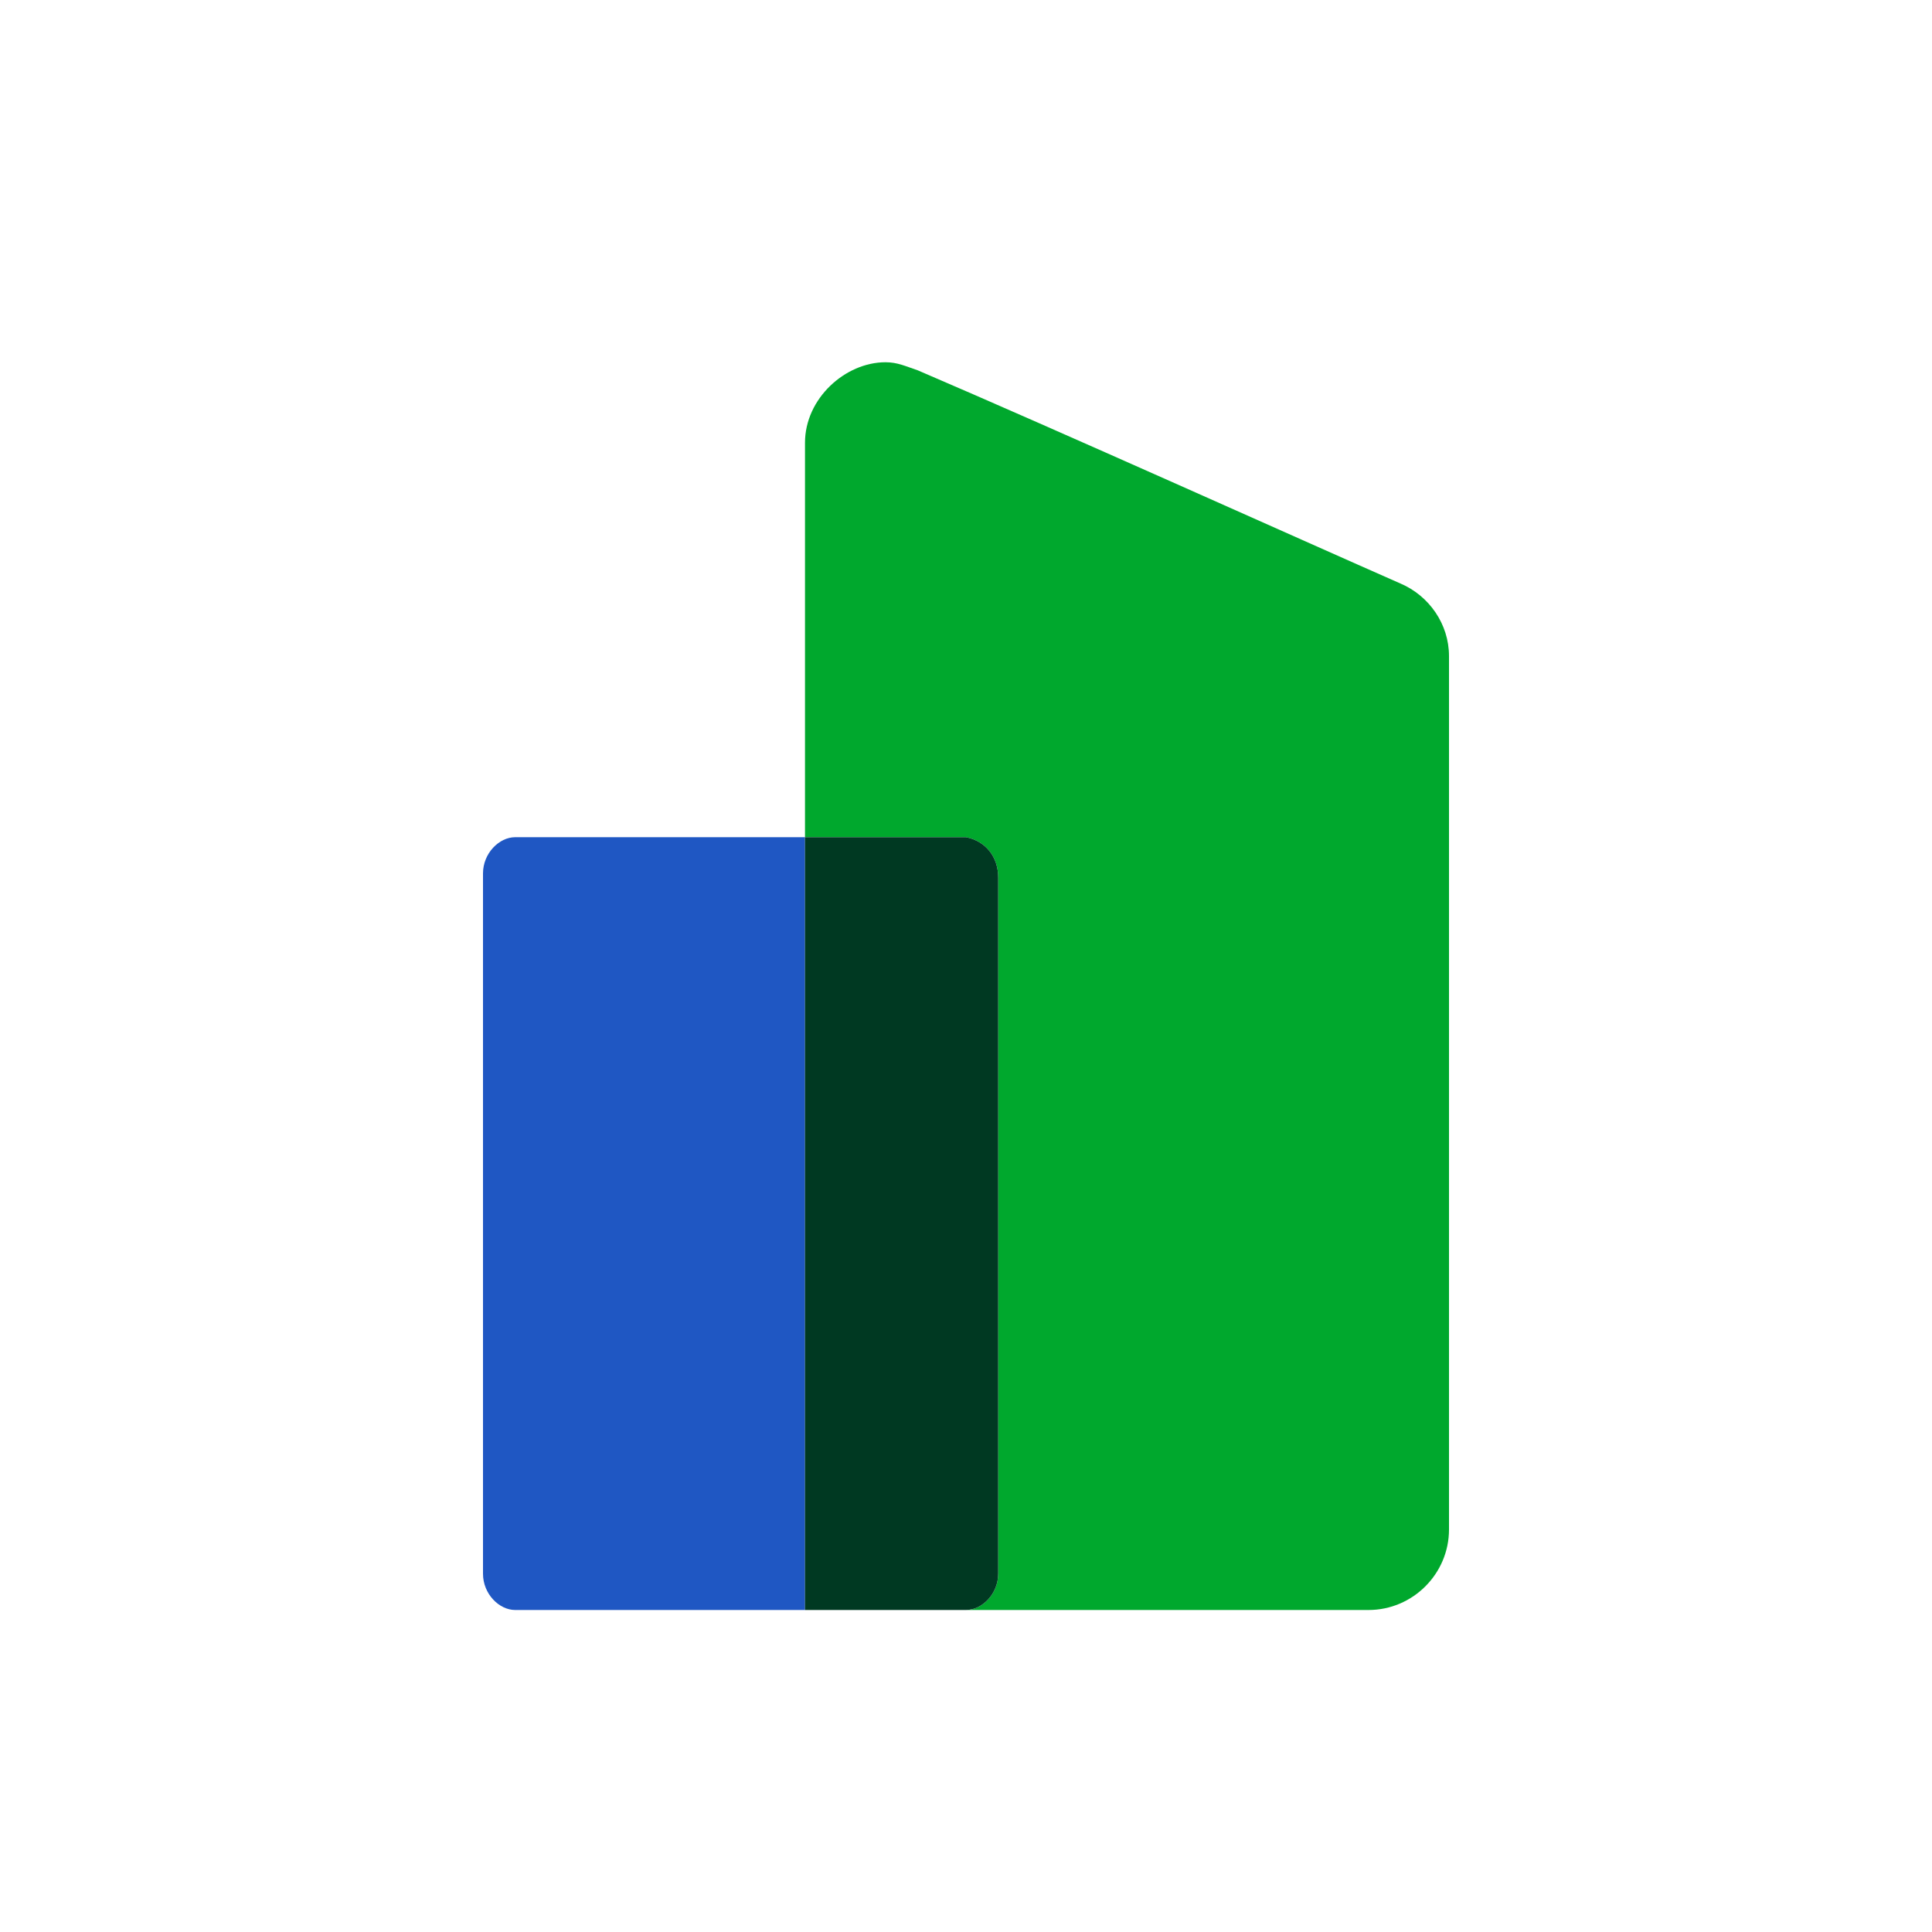 <?xml version="1.0" encoding="utf-8"?>
<!-- Generator: Adobe Illustrator 26.3.1, SVG Export Plug-In . SVG Version: 6.00 Build 0)  -->
<svg version="1.1" id="Layer_1" xmlns="http://www.w3.org/2000/svg" xmlns:xlink="http://www.w3.org/1999/xlink" x="0px" y="0px"
	 viewBox="0 0 48 48" style="enable-background:new 0 0 48 48;" xml:space="preserve">
<style type="text/css">
	.st0{fill:#00A82D;}
	.st1{fill:#1F57C3;}
	.st2{fill:#003922;}
</style>
<g>
	<path class="st0" d="M22,9c-1,0-2,0.9-2,2v9.8h4c0.5,0.1,0.8,0.5,0.8,1v17.3c0,0.5-0.4,0.9-0.8,0.9h-4c0,0,9.7,0,14,0
		c1.1,0,2-0.9,2-2V16.3c0-0.8-0.5-1.5-1.2-1.8c-2.5-1.1-8.5-3.8-12-5.3C22.5,9.1,22.3,9,22,9"/>
	<path class="st1" d="M20,20.8h-7.2c-0.4,0-0.8,0.4-0.8,0.9v17.4c0,0.5,0.4,0.9,0.8,0.9H20V20.8"/>
	<path class="st2" d="M24,20.8h-4V40h4c0.4,0,0.8-0.4,0.8-0.9V21.8C24.8,21.3,24.5,20.9,24,20.8"/>
</g>
</svg>
